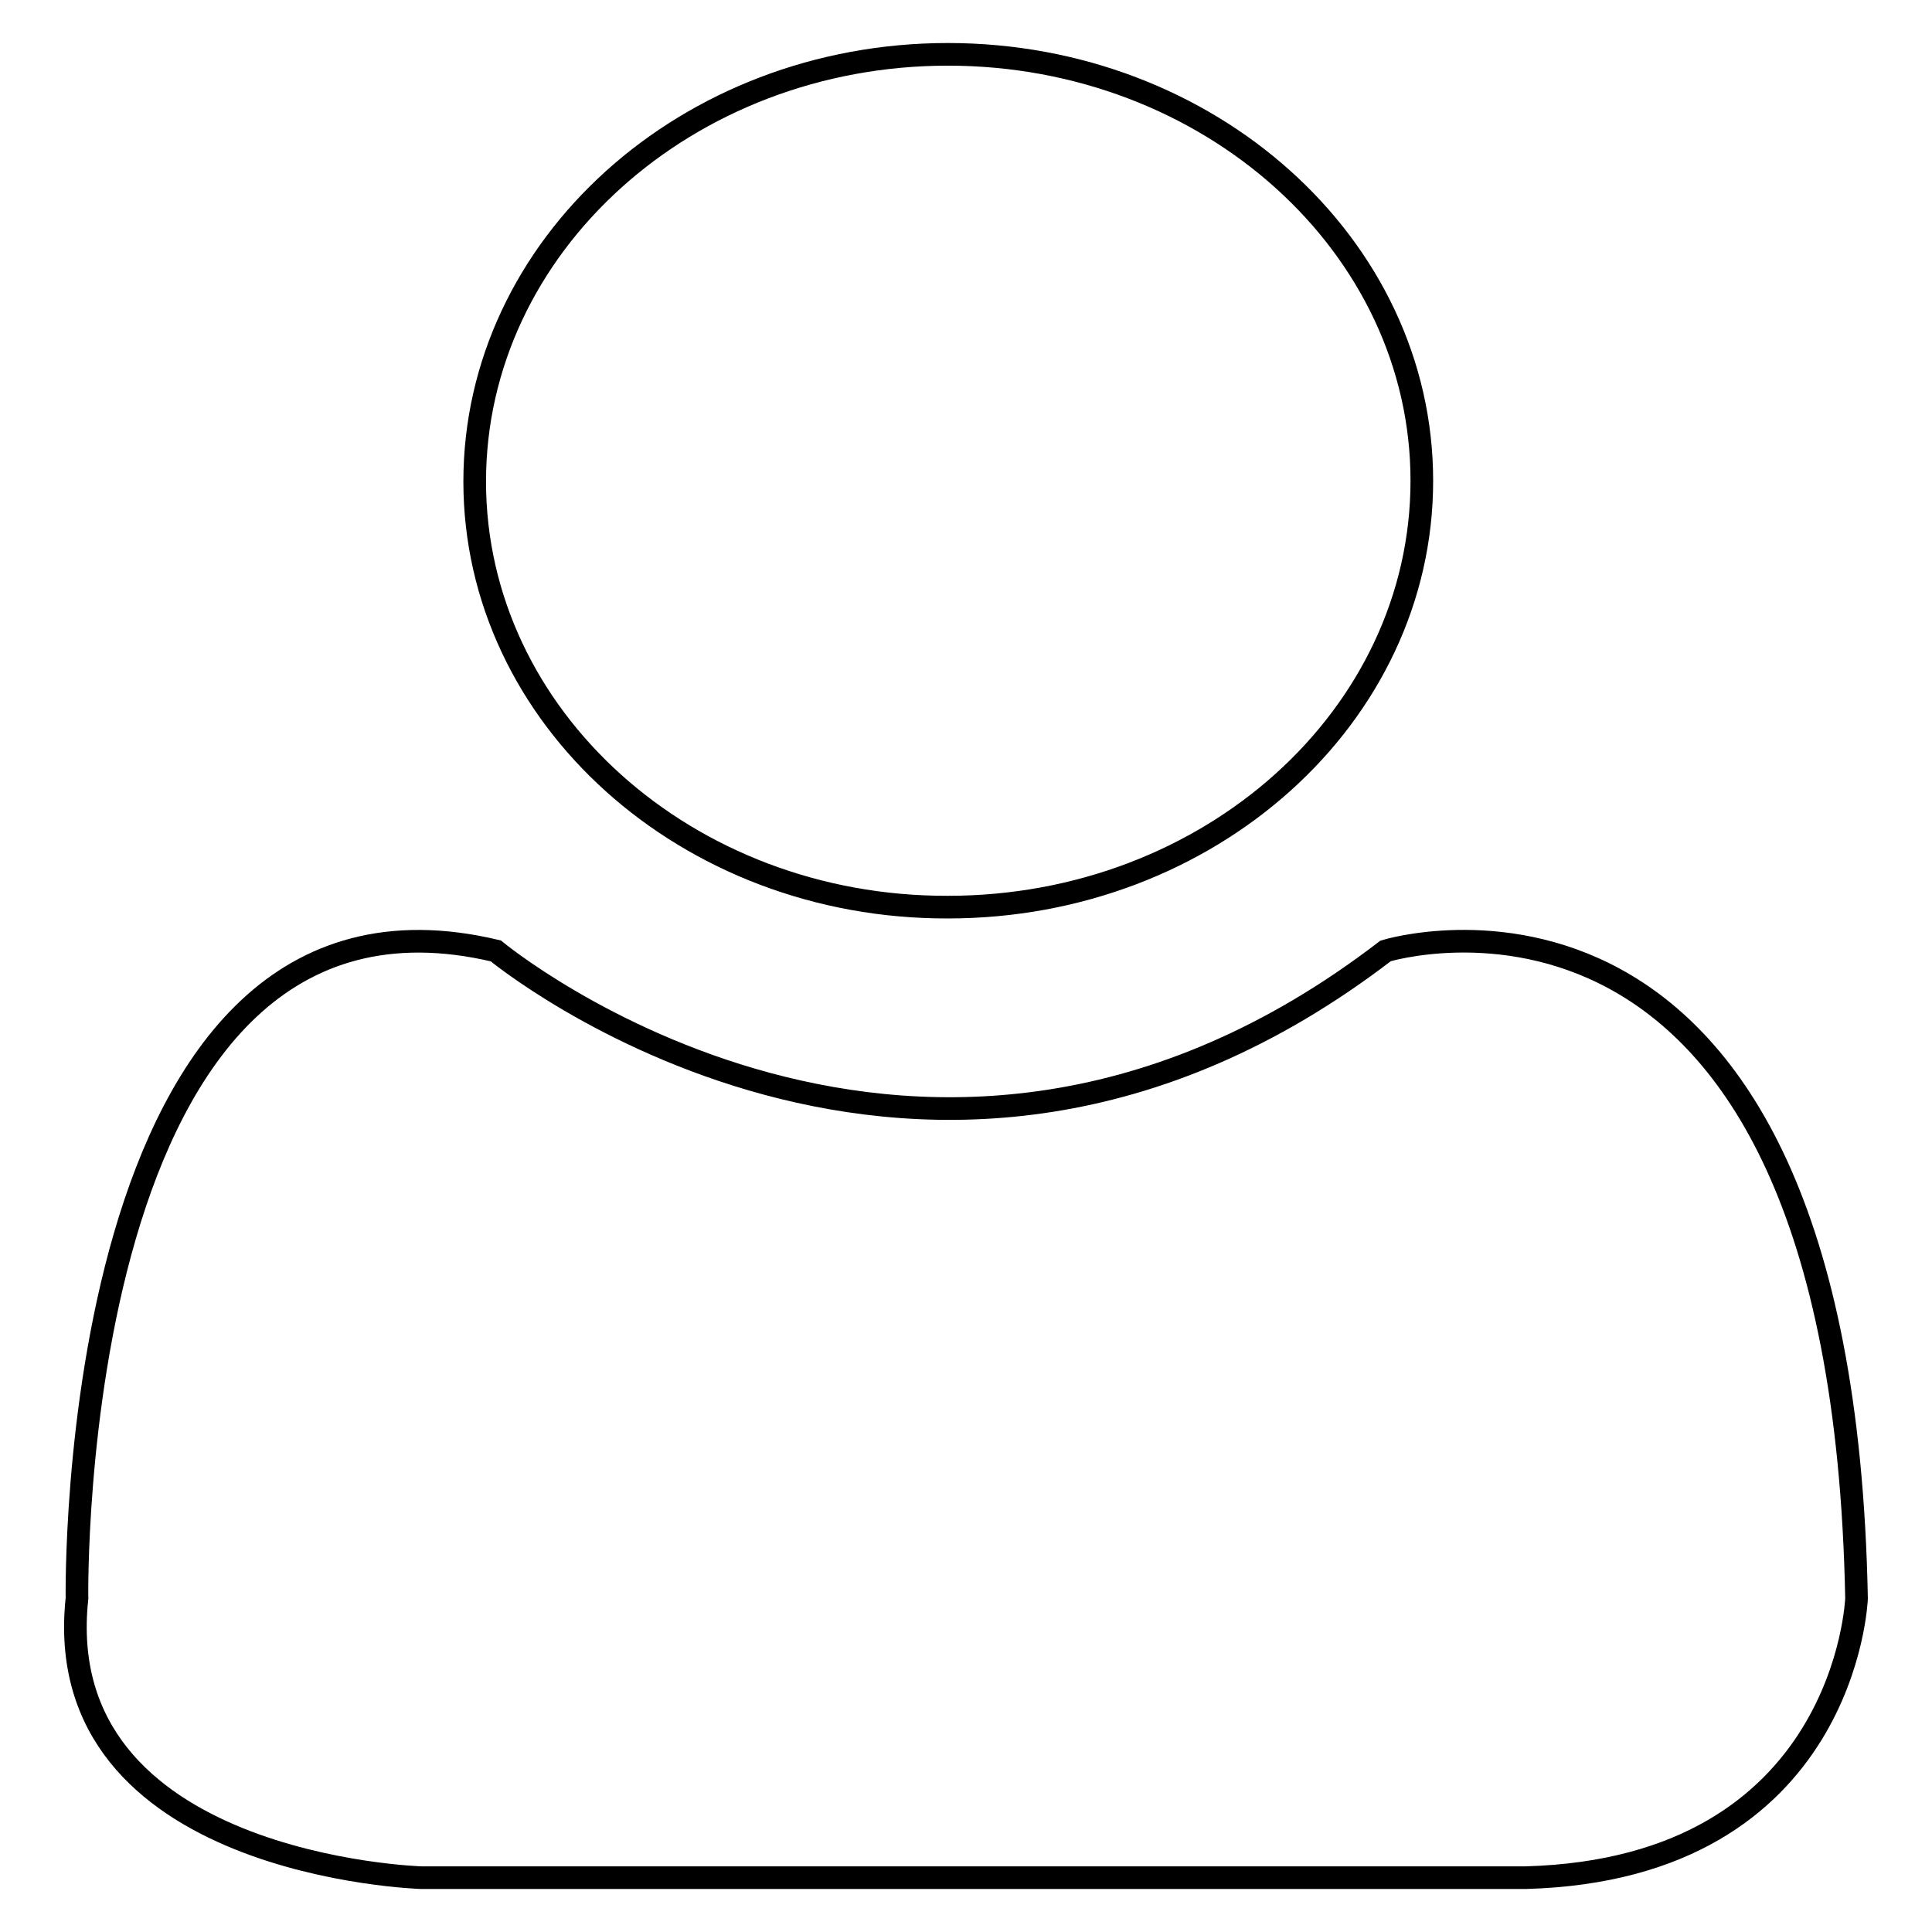 <?xml version="1.0" encoding="utf-8"?>
<!-- Svg Vector Icons : http://www.onlinewebfonts.com/icon -->
<!DOCTYPE svg PUBLIC "-//W3C//DTD SVG 1.1//EN" "http://www.w3.org/Graphics/SVG/1.1/DTD/svg11.dtd">
<svg version="1.1" xmlns="http://www.w3.org/2000/svg" xmlns:xlink="http://www.w3.org/1999/xlink" x="0px" y="0px" viewBox="0 0 256 256" enable-background="new 0 0 256 256" xml:space="preserve">
<g><g><path stroke-width="3" fill-opacity="0" stroke="#000000"  d="M125.6,7.2c34.6,0,62.8,25.3,62.8,56.5c0,31.2-28.1,56.5-62.8,56.5C91,120.3,62.9,95,62.9,63.8C62.9,32.6,91,7.2,125.6,7.2L125.6,7.2z M65.7,126c0,0,56.7,47,117.9,0c0,0,60.4-18.6,62.4,85.8c0,0-1.3,35.8-43.8,37H55.8c0,0-49.4-1.5-45.6-37C10.2,211.8,8.6,112.4,65.7,126L65.7,126z"/></g></g>
</svg>